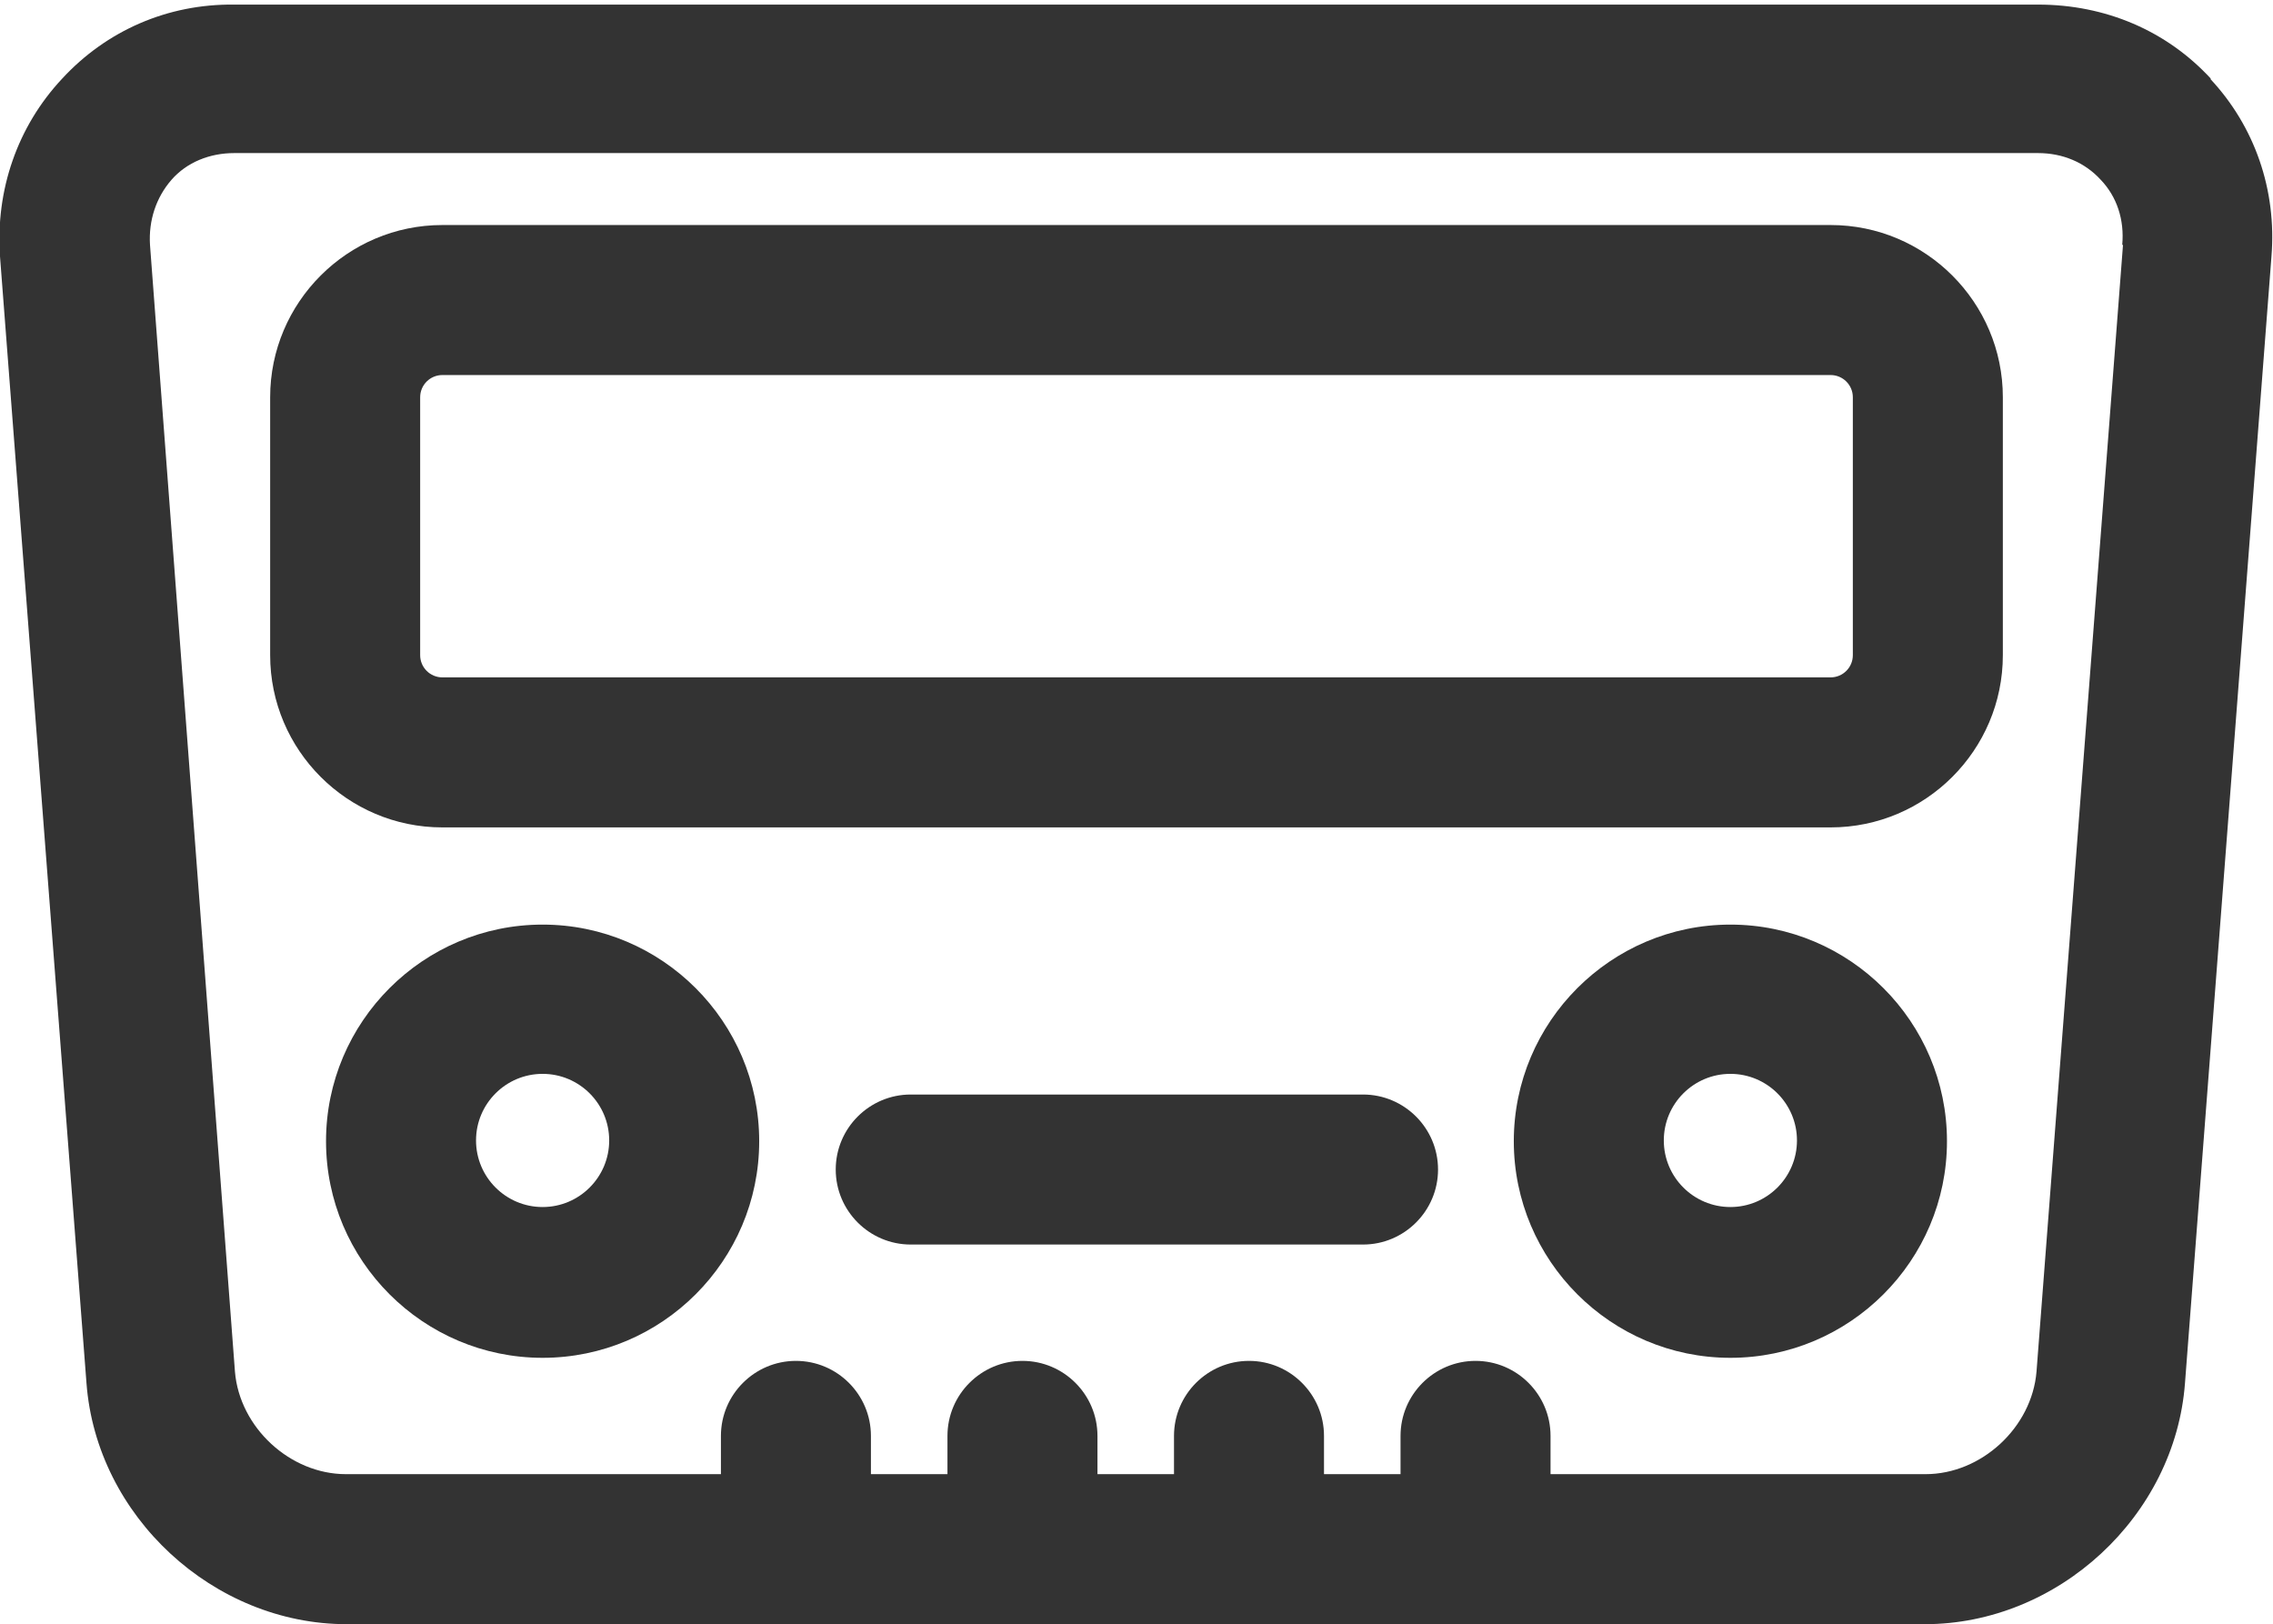 <?xml version="1.0" encoding="UTF-8"?>
<svg id="Capa_1" xmlns="http://www.w3.org/2000/svg" version="1.1" viewBox="0 0 297 212.2">
  <!-- Generator: Adobe Illustrator 29.1.0, SVG Export Plug-In . SVG Version: 2.1.0 Build 142)  -->
  <defs>
    <style>
      .st0 {
        fill: #333333;
      }
    </style>
  </defs>
  <path class="st0" d="M288.9,10.3c-5.8-6.3-13.8-9.7-22.6-9.7H30.6C21.9.5,13.9,4,8.1,10.3,2.3,16.5-.6,24.8,0,33.5l11.3,147.2c1.3,17.4,16.6,31.5,34,31.5h206.2c17.4,0,32.7-14.1,34-31.5l11.3-147.2c.7-8.7-2.2-17-8-23.2ZM277.4,32l-11.3,147.2c-.6,7.3-7.2,13.4-14.5,13.4h-49v-5c0-5.4-4.4-9.8-9.8-9.8s-9.8,4.4-9.8,9.8v5h-10v-5c0-5.4-4.4-9.8-9.8-9.8s-9.8,4.4-9.8,9.8v5h-10v-5c0-5.4-4.4-9.8-9.8-9.8s-9.8,4.4-9.8,9.8v5h-10v-5c0-5.4-4.4-9.8-9.8-9.8s-9.8,4.4-9.8,9.8v5h-49c-7.3,0-13.9-6.1-14.5-13.4L19.6,32c-.2-3.2.8-6.2,2.8-8.5s5-3.5,8.2-3.5h235.7c3.2,0,6.1,1.2,8.2,3.5,2.1,2.2,3.1,5.2,2.8,8.5Z"/>
  <path class="st0" d="M70.9,120.8c-15.6,0-28.3,12.7-28.3,28.3s12.7,28.3,28.3,28.3,28.3-12.7,28.3-28.3-12.7-28.3-28.3-28.3ZM70.9,157.7c-4.8,0-8.7-3.9-8.7-8.7s3.9-8.7,8.7-8.7,8.7,3.9,8.7,8.7c0,4.8-3.9,8.7-8.7,8.7Z"/>
  <path class="st0" d="M226.1,120.8c-15.6,0-28.3,12.7-28.3,28.3s12.7,28.3,28.3,28.3,28.3-12.7,28.3-28.3-12.7-28.3-28.3-28.3ZM226.1,157.7c-4.8,0-8.7-3.9-8.7-8.7s3.9-8.7,8.7-8.7,8.7,3.9,8.7,8.7-3.9,8.7-8.7,8.7Z"/>
  <path class="st0" d="M178.1,143h-59.1c-5.4,0-9.8,4.4-9.8,9.8s4.4,9.8,9.8,9.8h59.1c5.4,0,9.8-4.4,9.8-9.8s-4.4-9.8-9.8-9.8Z"/>
  <path class="st0" d="M239.2,29.4H57.8c-12.4,0-22.5,10.1-22.5,22.5v33.7c0,12.4,10.1,22.5,22.5,22.5h181.4c12.4,0,22.5-10.1,22.5-22.5v-33.7c0-12.4-10.1-22.5-22.5-22.5ZM242.1,85.6c0,1.6-1.3,2.9-2.9,2.9H57.8c-1.6,0-2.9-1.3-2.9-2.9v-33.7c0-1.6,1.3-2.9,2.9-2.9h181.4c1.6,0,2.9,1.3,2.9,2.9v33.7h0Z"/>
</svg>